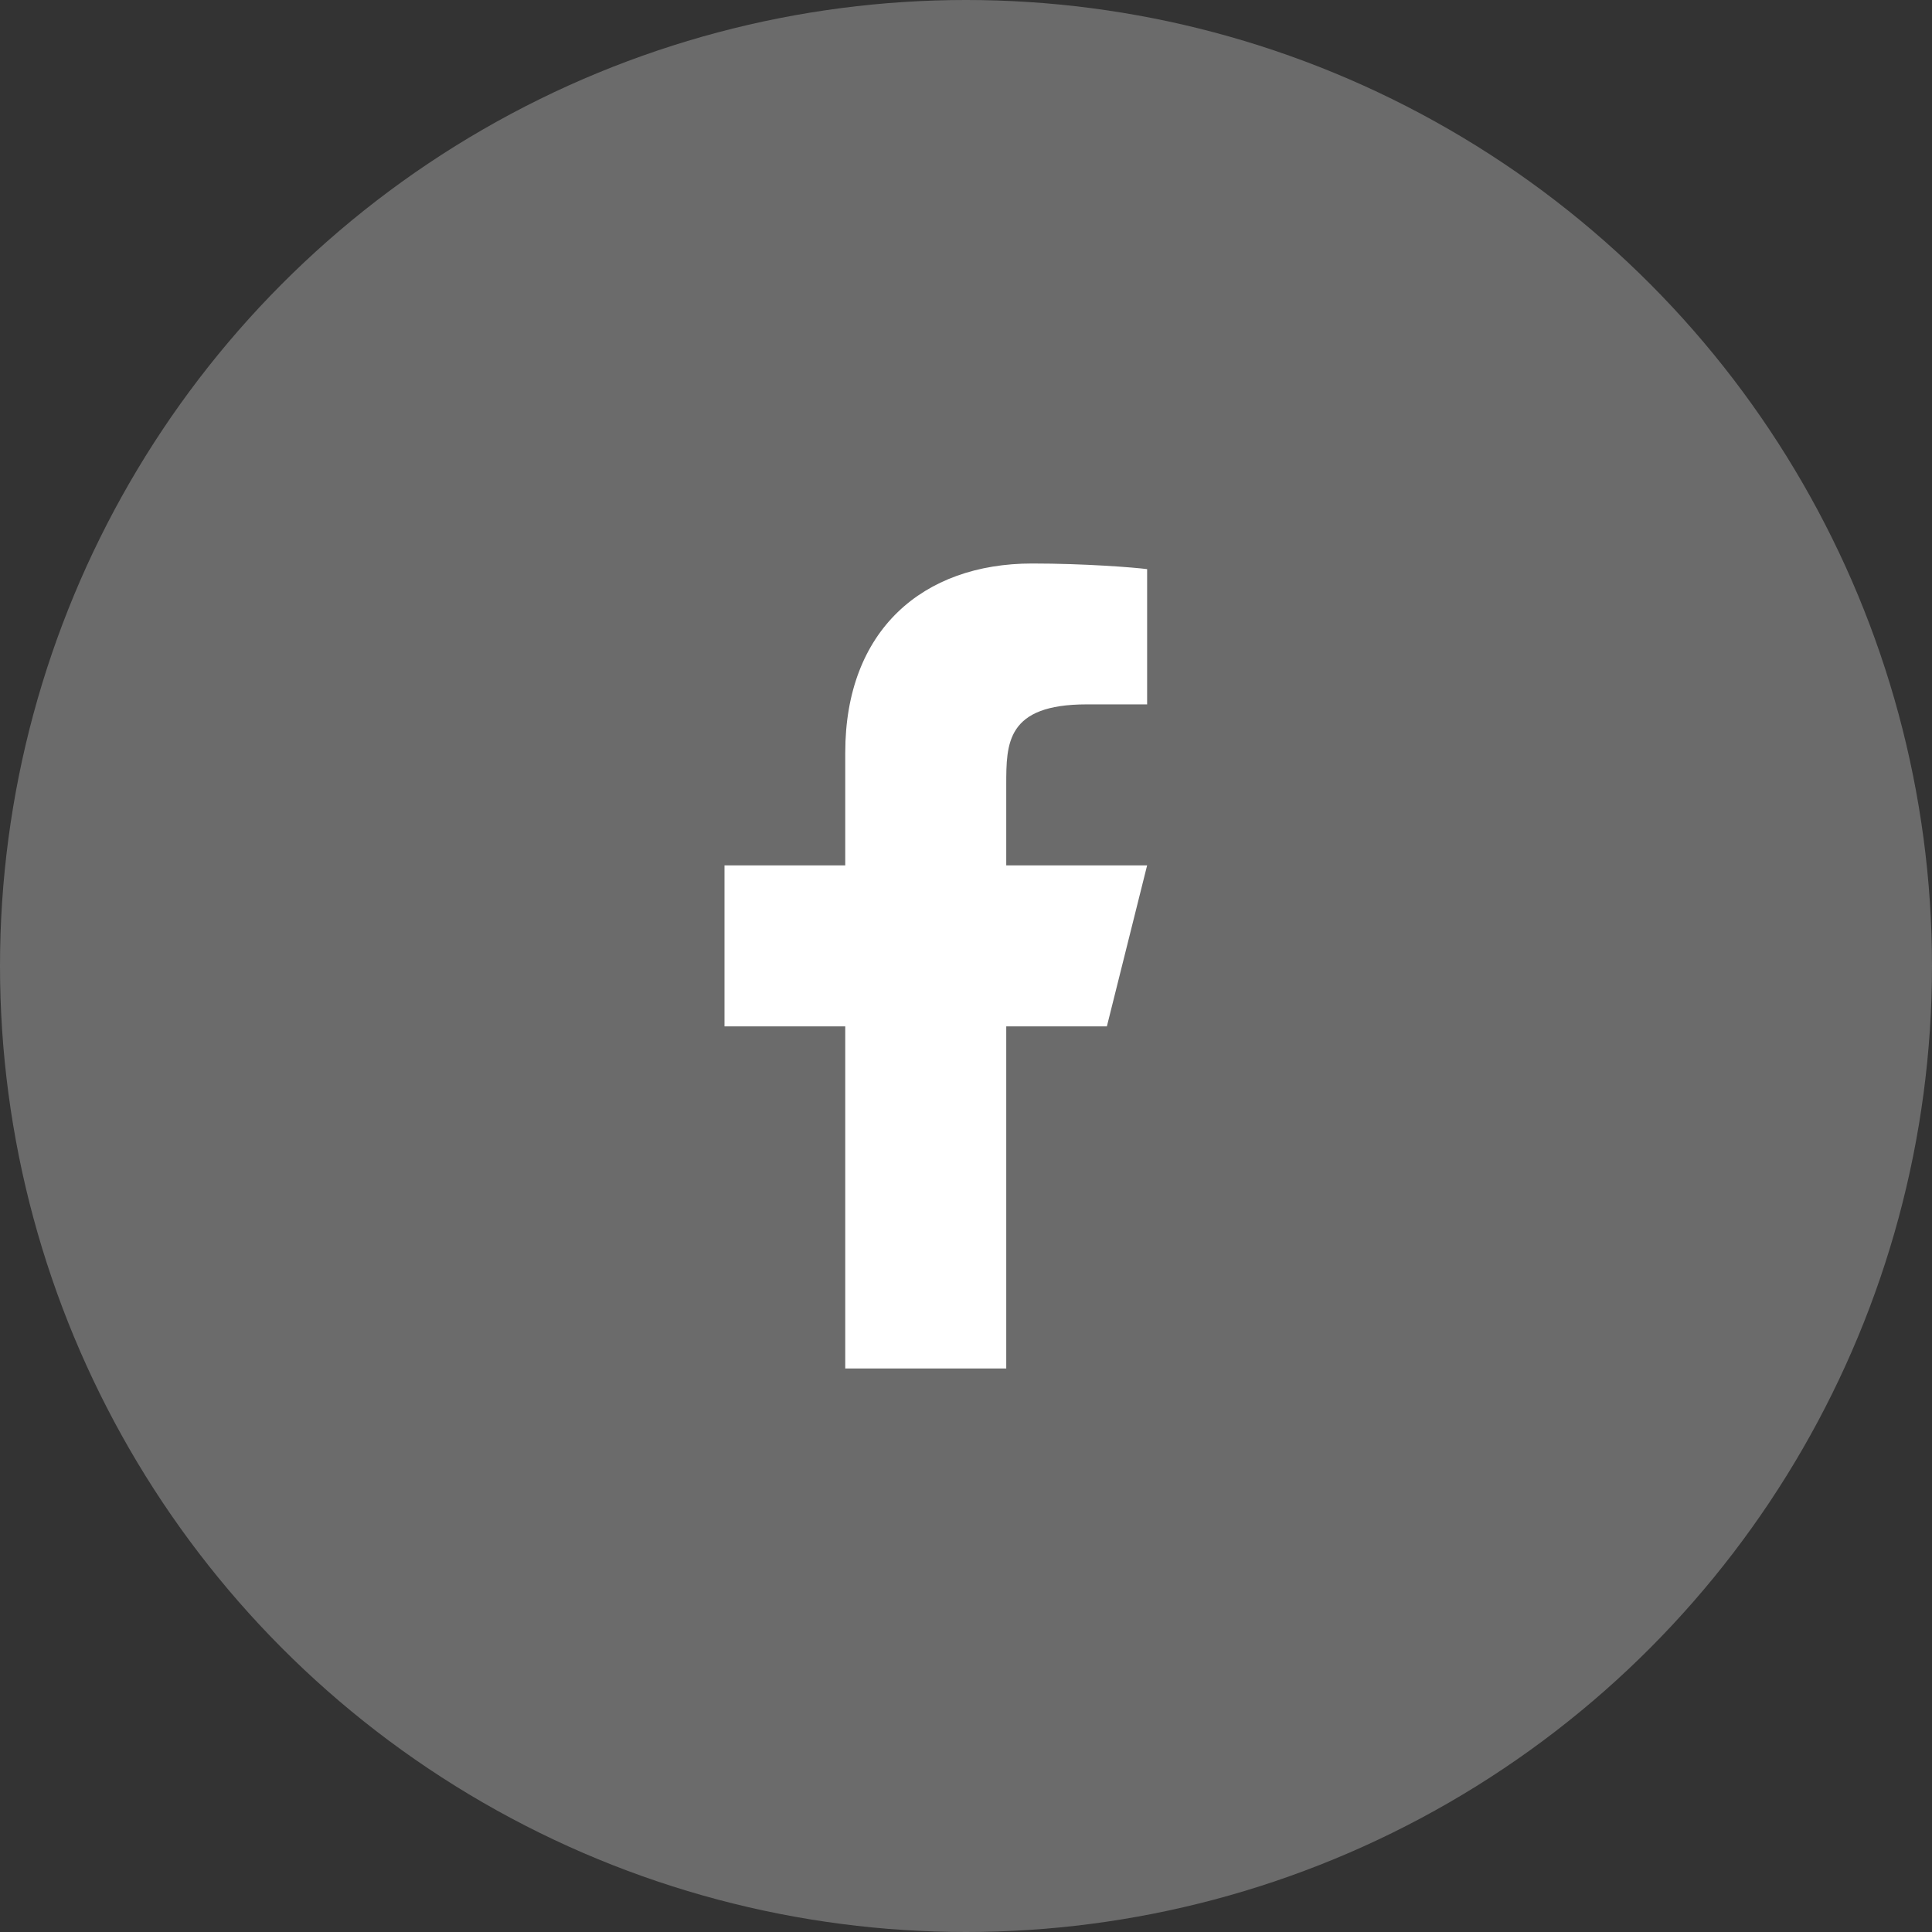 <svg width="48" height="48" viewBox="0 0 48 48" fill="none" xmlns="http://www.w3.org/2000/svg">
<rect x="0" y="0" width="48" height="48" fill="#333333" stroke="none"/>
<circle cx="24" cy="24" r="24" fill="#6B6B6B"/>
<path d="M25 25.5H27.5L28.5 21.5H25V19.5C25 18.47 25 17.5 27 17.5H28.5V14.14C28.174 14.097 26.943 14 25.643 14C22.928 14 21 15.657 21 18.7V21.5H18V25.5H21V34H25V25.5Z" fill="white"/>
</svg>
